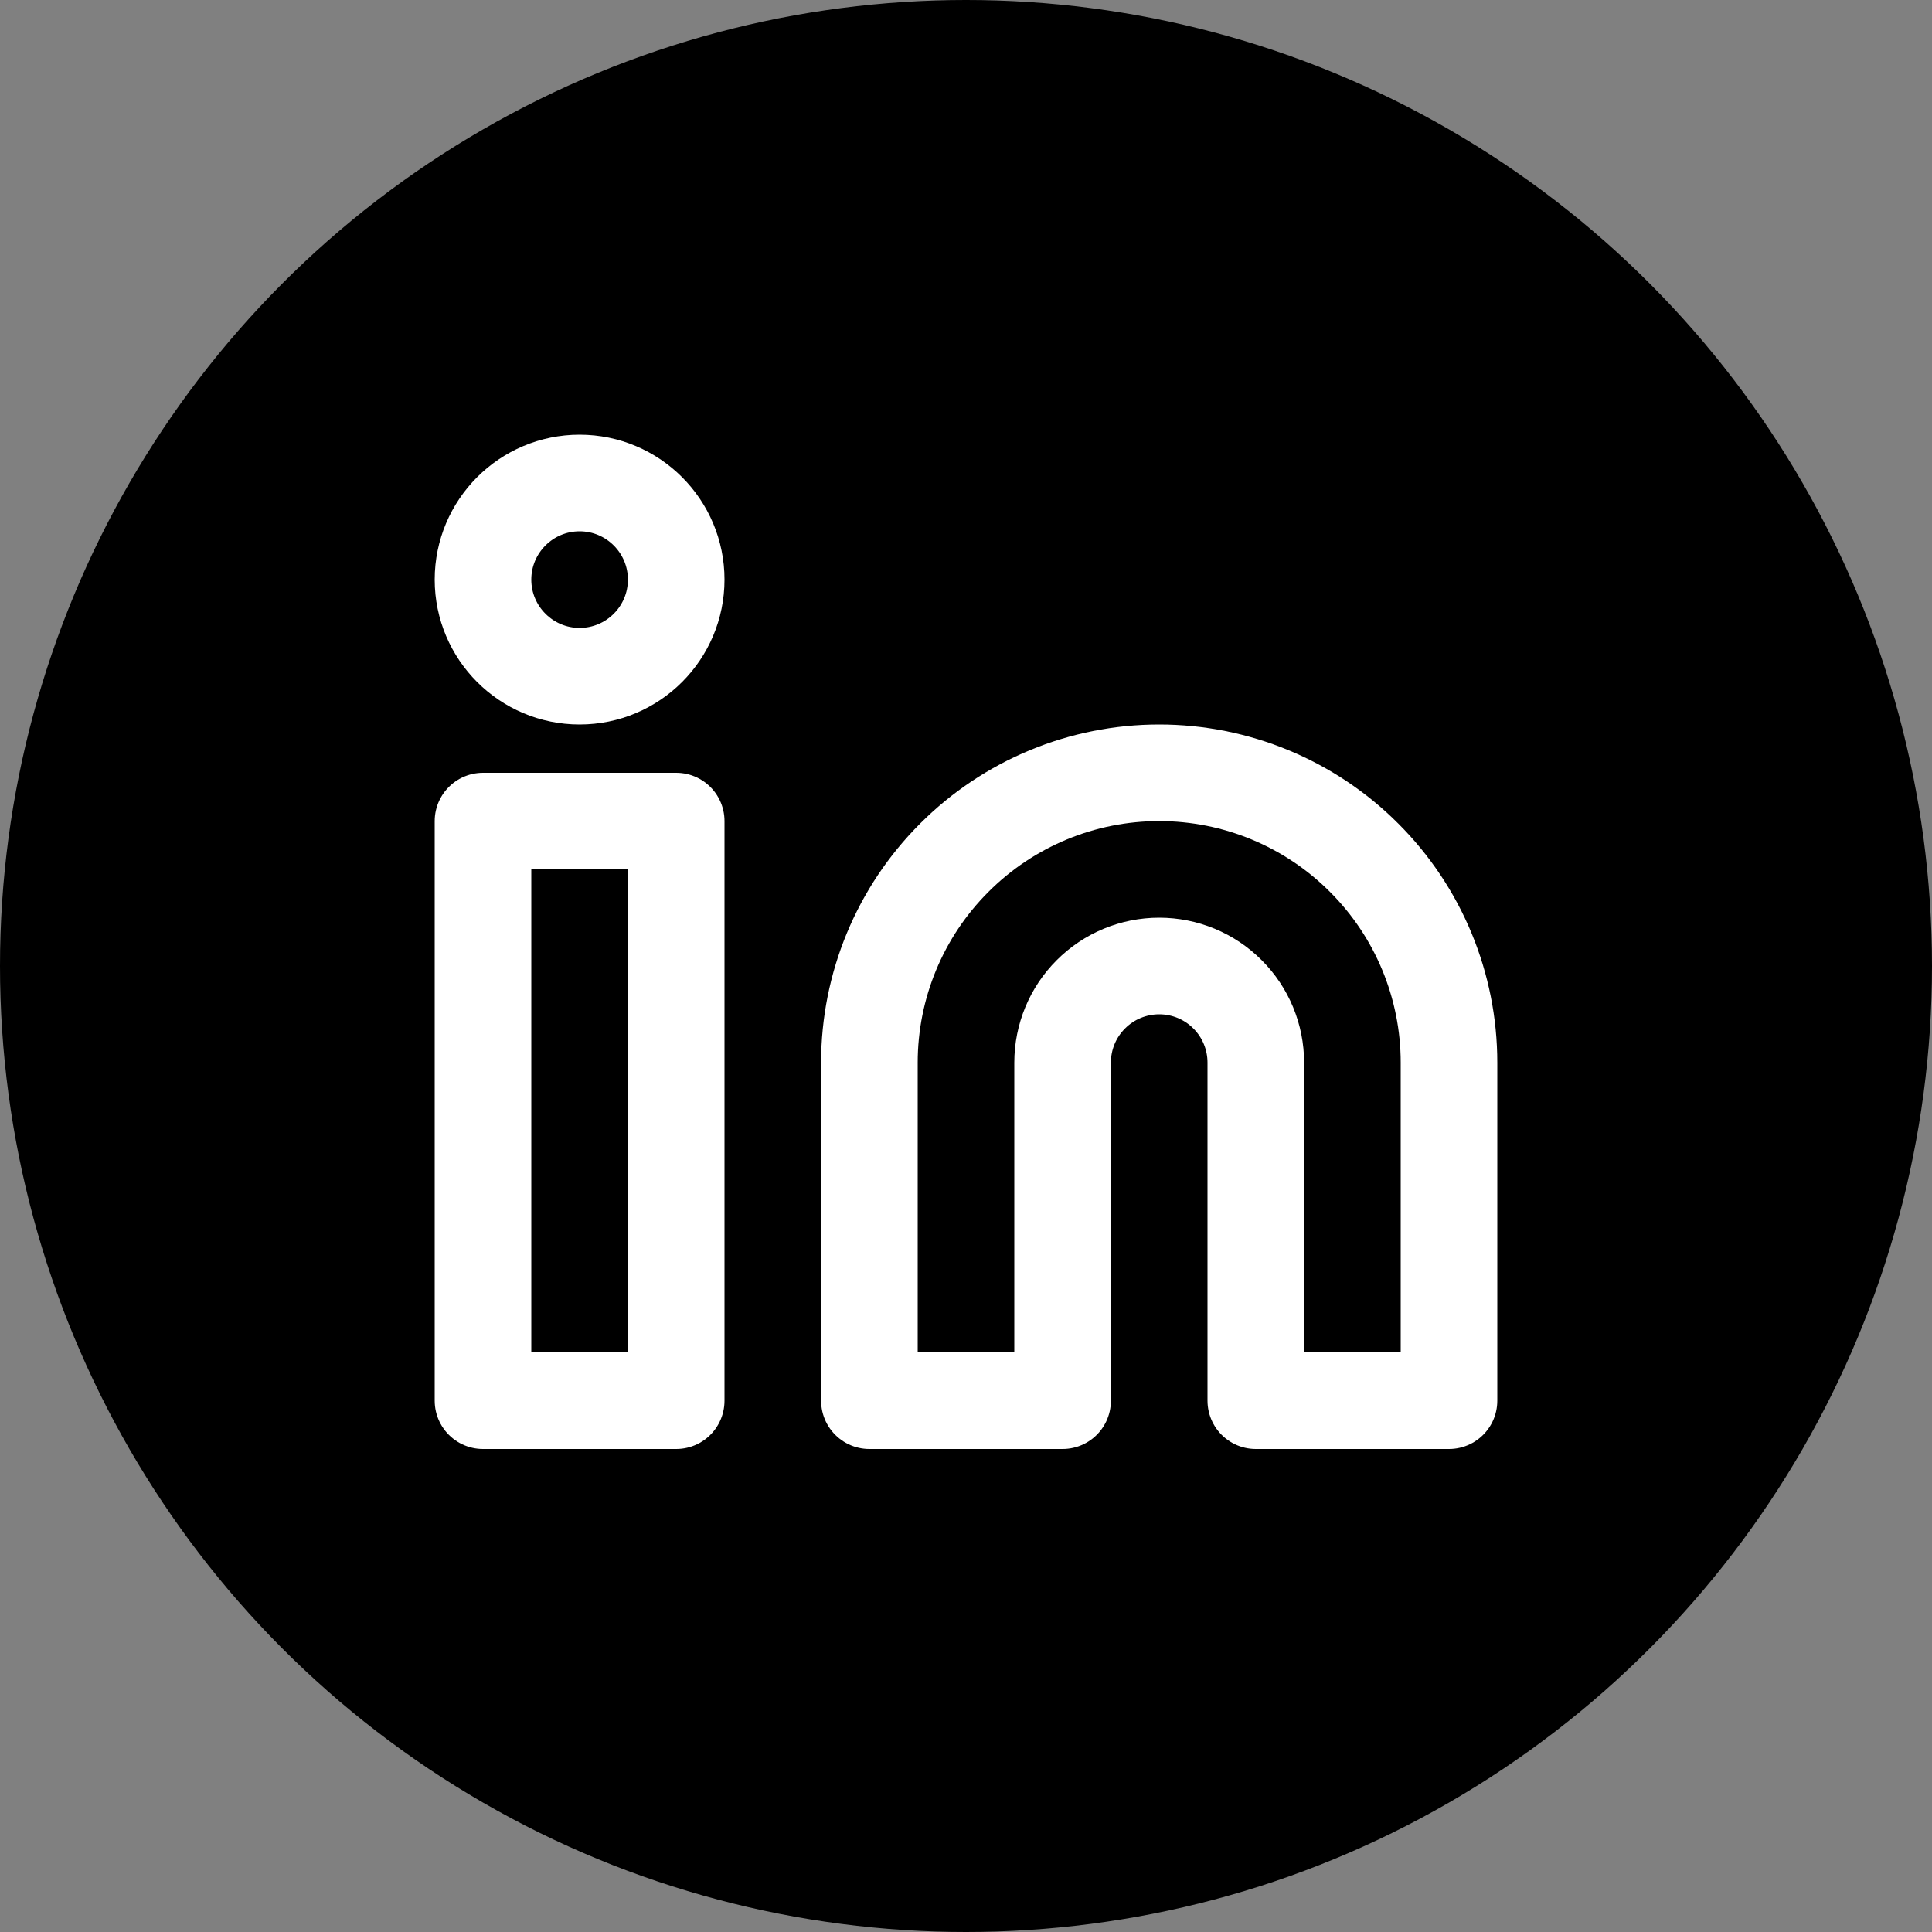<svg width="20" height="20" viewBox="0 0 20 20" fill="none" xmlns="http://www.w3.org/2000/svg">
<rect x="0" y="0" width="20" height="20" fill="#808080" stroke="none"/>
<circle cx="10" cy="10" r="10" fill="black"/>
<path d="M12 8C12.796 8 13.559 8.316 14.121 8.879C14.684 9.441 15 10.204 15 11V14.5H13V11C13 10.735 12.895 10.48 12.707 10.293C12.52 10.105 12.265 10 12 10C11.735 10 11.48 10.105 11.293 10.293C11.105 10.48 11 10.735 11 11V14.5H9V11C9 10.204 9.316 9.441 9.879 8.879C10.441 8.316 11.204 8 12 8Z" stroke="white" stroke-linecap="round" stroke-linejoin="round"/>
<path d="M7 8.5H5V14.5H7V8.5Z" stroke="white" stroke-linecap="round" stroke-linejoin="round"/>
<path d="M6 7C6.552 7 7 6.552 7 6C7 5.448 6.552 5 6 5C5.448 5 5 5.448 5 6C5 6.552 5.448 7 6 7Z" stroke="white" stroke-linecap="round" stroke-linejoin="round"/>
</svg>
